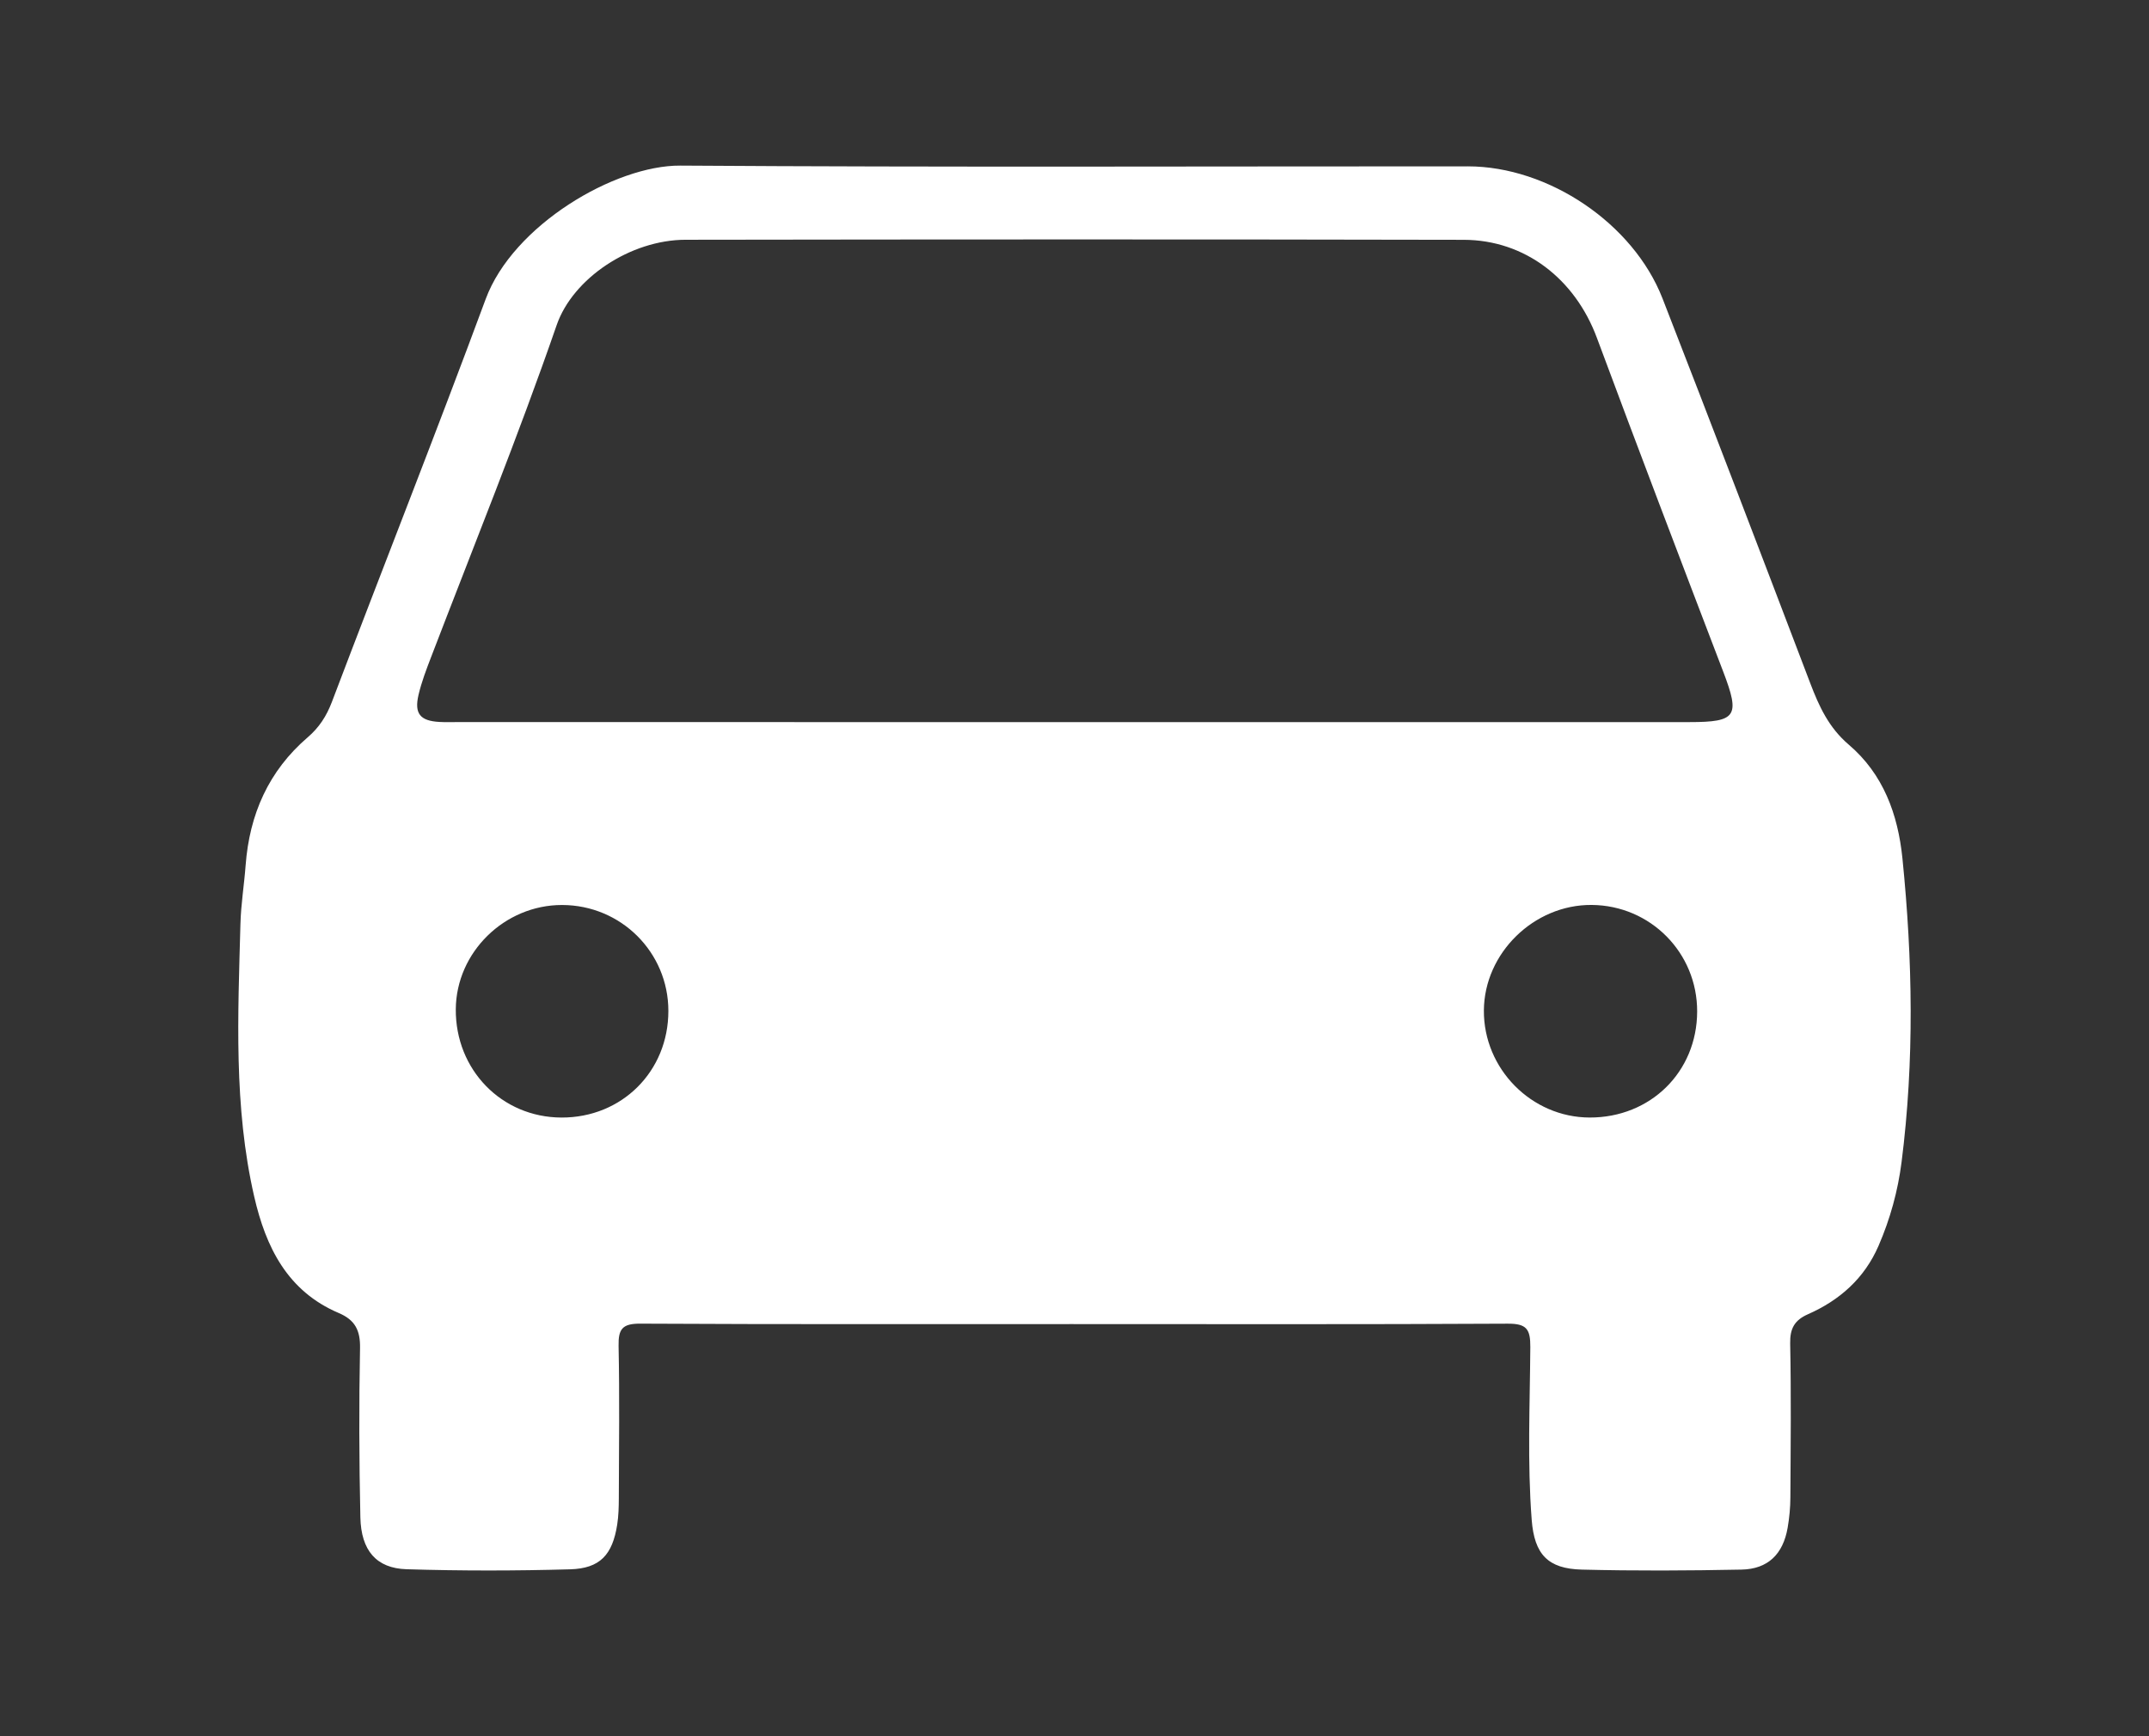 <?xml version="1.0" encoding="utf-8"?>
<!-- Generator: Adobe Illustrator 23.1.0, SVG Export Plug-In . SVG Version: 6.00 Build 0)  -->
<svg version="1.1" id="Capa_1" xmlns="http://www.w3.org/2000/svg" xmlns:xlink="http://www.w3.org/1999/xlink" x="0px" y="0px"
	 width="117.57px" height="95px" viewBox="0 0 117.57 95" enable-background="new 0 0 117.57 95" xml:space="preserve">
<rect x="0" y="0" width="117.57" height="95" fill="#333333" stroke="none"/>
<path fill="#FFFFFF" d="M58.654,72.456c-7.874-0.001-15.749,0.018-23.623-0.024c-0.983-0.005-1.208,0.292-1.189,1.222
	c0.057,2.774,0.022,5.55,0.013,8.325c-0.002,0.484-0.014,0.974-0.089,1.451c-0.257,1.647-0.936,2.399-2.575,2.445
	c-2.98,0.085-5.967,0.087-8.947-0.004c-1.658-0.051-2.489-1.028-2.529-2.84c-0.067-3.086-0.079-6.175-0.018-9.26
	c0.019-0.978-0.278-1.544-1.163-1.92c-2.811-1.194-3.993-3.608-4.628-6.378c-1.129-4.924-0.885-9.926-0.752-14.916
	c0.028-1.071,0.204-2.138,0.284-3.208c0.21-2.786,1.255-5.163,3.4-7.005c0.615-0.528,1.024-1.153,1.319-1.932
	c2.788-7.355,5.685-14.669,8.414-22.046c1.494-4.041,7.068-7.328,10.651-7.304c14.361,0.096,28.722,0.038,43.084,0.041
	c4.397,0.001,9.046,3.114,10.649,7.23c2.727,7.003,5.406,14.024,8.08,21.048c0.484,1.272,1.015,2.434,2.107,3.366
	c1.886,1.607,2.694,3.803,2.939,6.232c0.559,5.537,0.656,11.073-0.047,16.605c-0.201,1.585-0.624,3.122-1.262,4.592
	c-0.771,1.777-2.121,2.974-3.859,3.741c-0.734,0.324-0.99,0.778-0.974,1.599c0.057,2.809,0.027,5.619,0.011,8.429
	c-0.003,0.552-0.055,1.11-0.149,1.653c-0.249,1.445-1.075,2.264-2.526,2.293c-2.913,0.058-5.829,0.074-8.74,0
	c-1.849-0.047-2.591-0.831-2.737-2.718c-0.243-3.151-0.097-6.31-0.076-9.464c0.007-0.989-0.214-1.281-1.239-1.275
	C74.542,72.477,66.598,72.457,58.654,72.456z M58.797,39.515c11.206,0,22.412,0,33.618,0c2.6,0,2.793-0.322,1.859-2.765
	c-2.325-6.082-4.644-12.166-6.912-18.269c-1.192-3.207-3.922-5.351-7.285-5.358c-14.19-0.03-28.379-0.024-42.569-0.003
	c-3.023,0.004-6.168,2.111-7.053,4.669c-2.117,6.122-4.553,12.124-6.871,18.169c-0.26,0.678-0.522,1.362-0.687,2.066
	c-0.241,1.029,0.091,1.423,1.137,1.482c0.311,0.018,0.624,0.008,0.936,0.008C36.246,39.515,47.522,39.515,58.797,39.515z
	 M30.713,61.154c3.307,0.013,5.855-2.527,5.853-5.835c-0.001-3.209-2.591-5.791-5.815-5.796c-3.148-0.005-5.792,2.587-5.815,5.702
	C24.911,58.541,27.445,61.141,30.713,61.154z M92.85,55.357c0.011-3.22-2.554-5.813-5.773-5.837
	c-3.159-0.023-5.877,2.639-5.895,5.775c-0.019,3.193,2.606,5.85,5.785,5.858C90.298,61.161,92.839,58.657,92.85,55.357z"/>
</svg>
